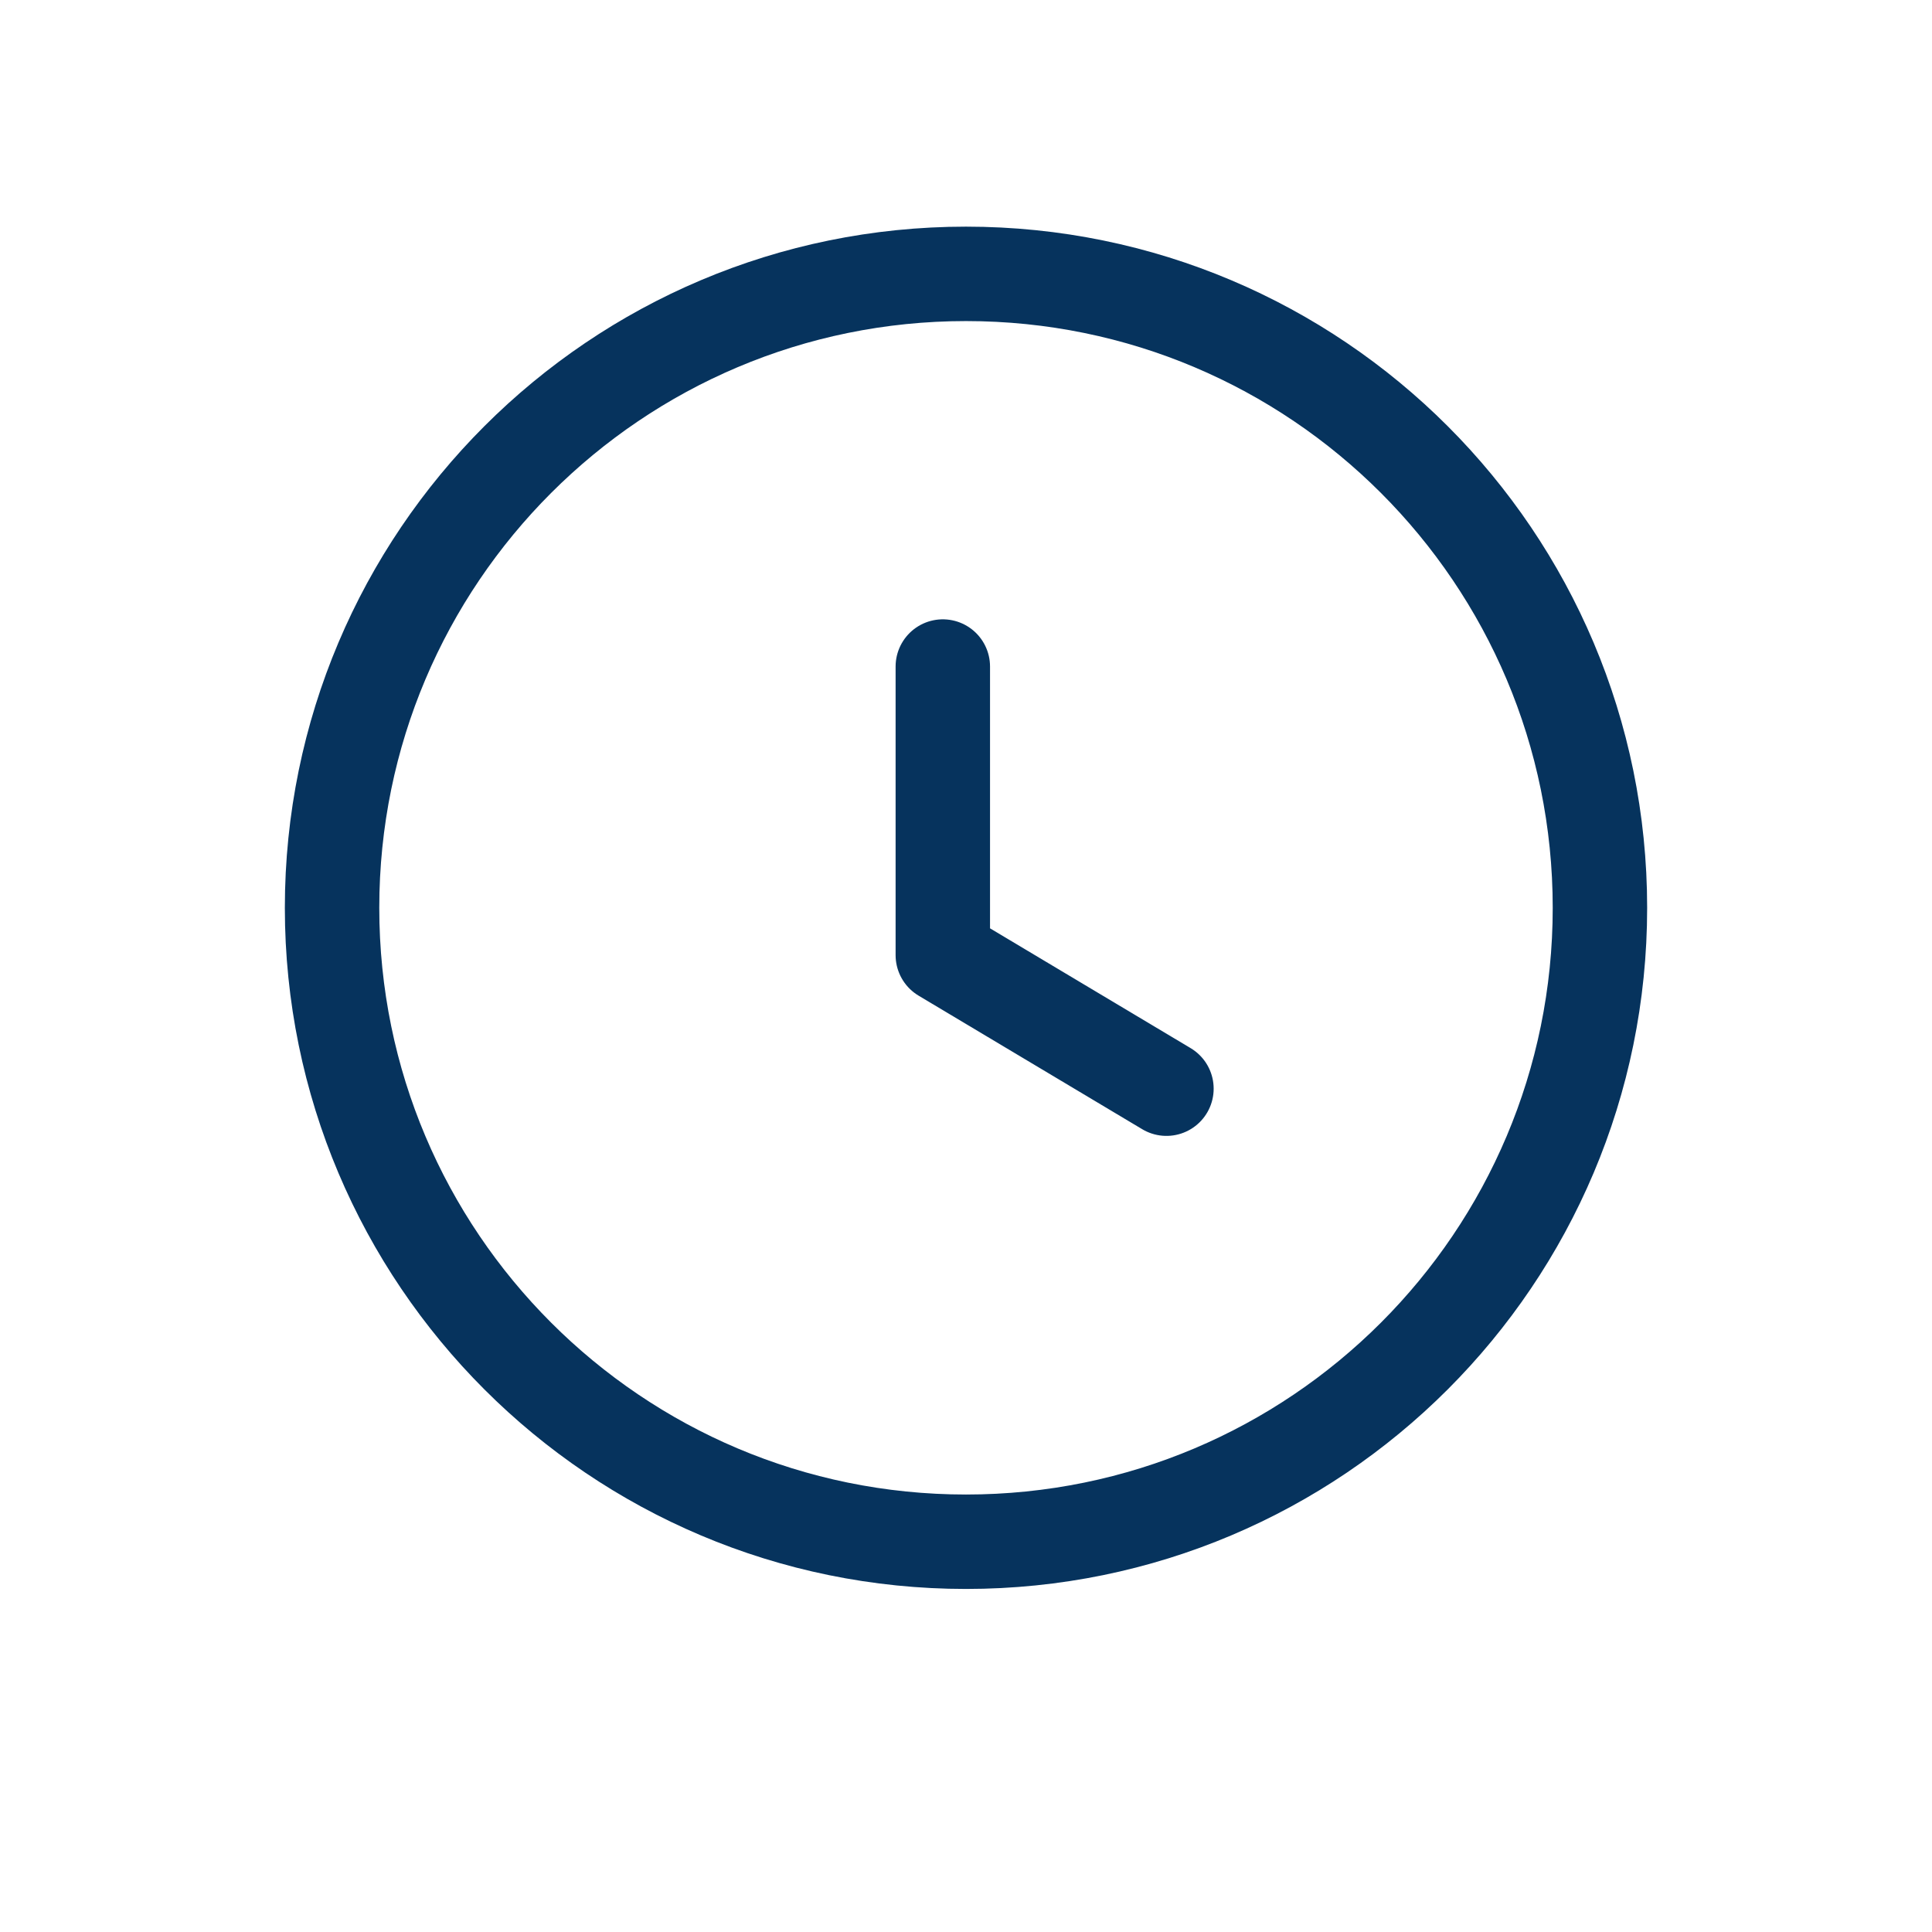 <svg width="8" height="8" viewBox="0 0 8 8" fill="none" xmlns="http://www.w3.org/2000/svg">
<g clip-path="url(#clip0_112_776)">
<path d="M4 6.384C5.45 6.384 6.625 5.209 6.625 3.759C6.625 2.309 5.45 1.134 4 1.134C2.551 1.134 1.375 2.309 1.375 3.759C1.375 5.209 2.551 6.384 4 6.384Z" stroke="#06335D" stroke-width="0.391" stroke-linecap="round" stroke-linejoin="round"/>
<path d="M4.83 4.508L3.904 3.955V2.76" stroke="#06335D" stroke-width="0.391" stroke-linecap="round" stroke-linejoin="round"/>
</g>
<defs>
<clipPath id="clip0_112_776">
<rect width="7" height="7" fill="white" transform="translate(0.5 0.258)"/>
</clipPath>
</defs>
</svg>
